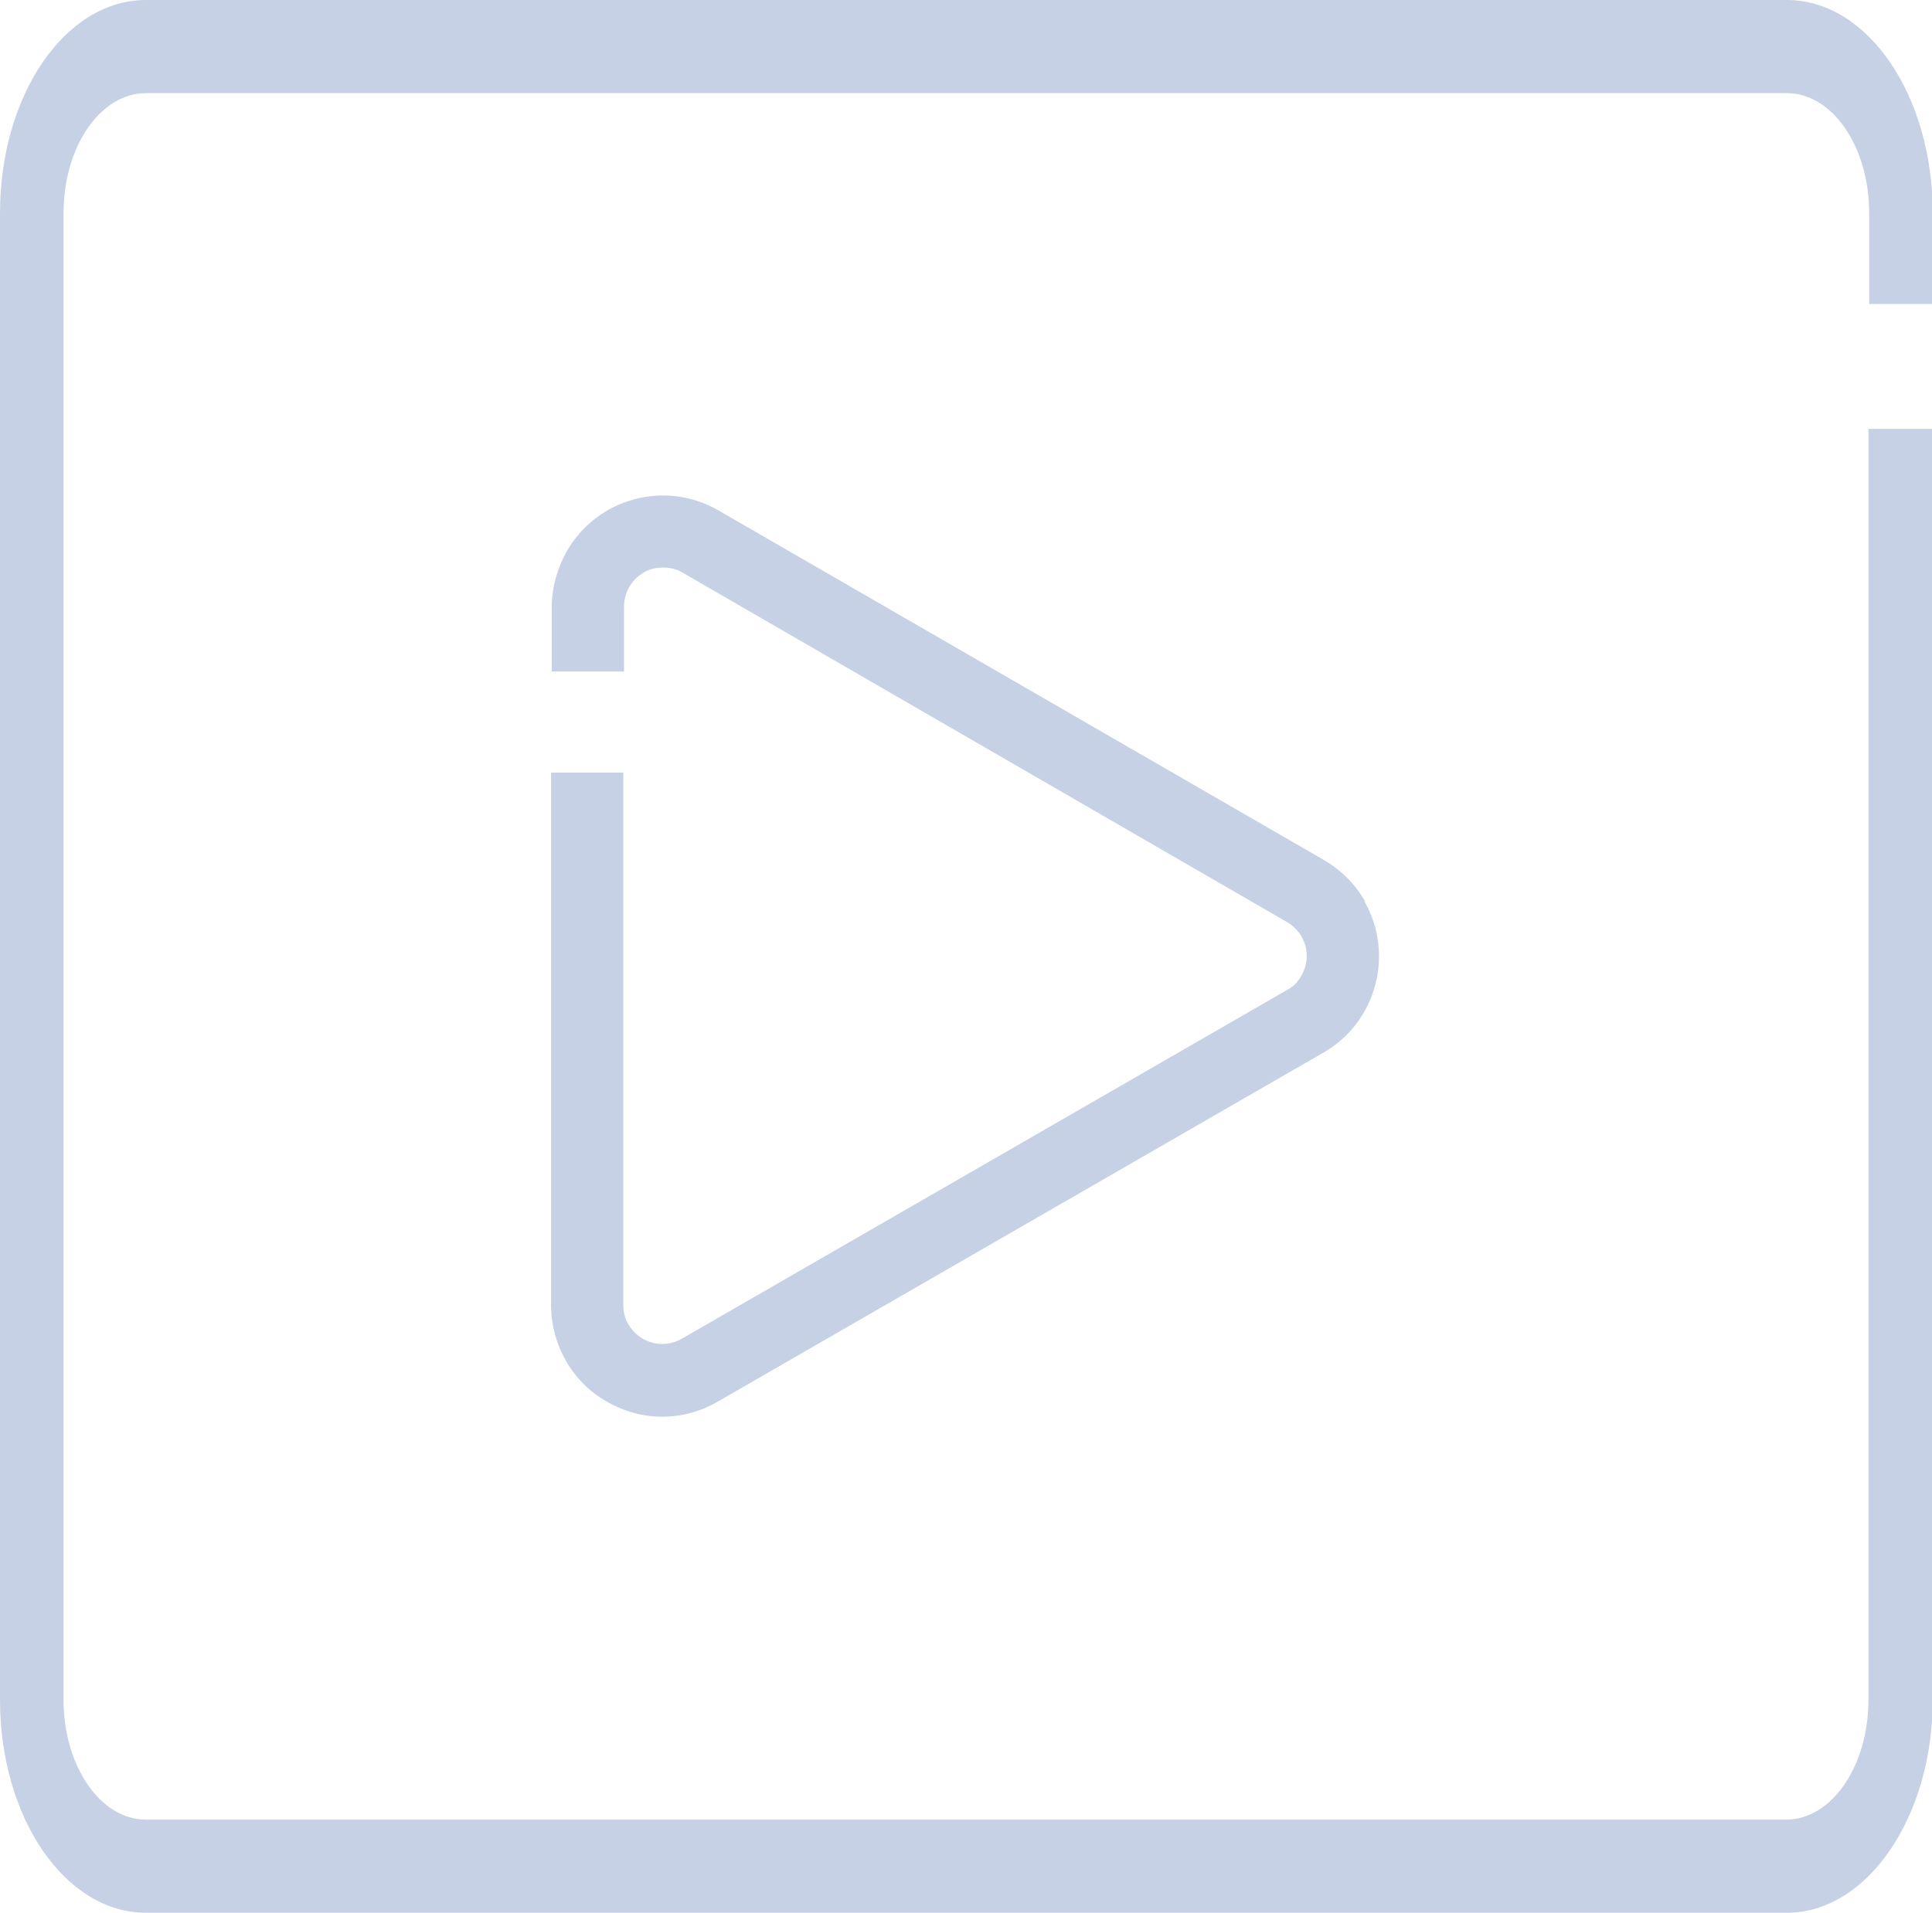 <?xml version="1.0" encoding="UTF-8"?>
<svg id="Ebene_2" xmlns="http://www.w3.org/2000/svg" viewBox="0 0 26.75 26.49">
  <defs>
    <style>
      .cls-1 {
        fill: #C7D1E5;
      }
    </style>
  </defs>
  <g id="Ebene_1-2" data-name="Ebene_1">
    <path class="cls-1" d="M25.87,5.94v17.6c0,.92-.51,1.66-1.14,1.66H2.02c-.63,0-1.14-.74-1.14-1.66V2.95c0-.92.51-1.66,1.14-1.66h22.72c.63,0,1.14.74,1.14,1.66v1.26h.88v-1.26c0-1.63-.9-2.95-2.02-2.95H2.02C.9,0,0,1.32,0,2.95v20.59c0,1.63.9,2.95,2.02,2.95h22.72c1.11,0,2.02-1.32,2.02-2.95V5.94h-.88Z"/>
    <path class="cls-1" d="M18.9,12.48c-.14-.24-.33-.43-.57-.57h0s-8.38-4.84-8.38-4.84c-.74-.43-1.68-.17-2.1.56-.13.23-.21.5-.21.77v.9h1v-.9c0-.19.1-.37.27-.47.08-.05.18-.07.27-.07.09,0,.19.02.27.07l8.37,4.84c.26.15.35.48.2.74-.05.09-.12.16-.2.2h0s-8.38,4.83-8.38,4.83c-.26.15-.59.06-.74-.2-.05-.08-.07-.18-.07-.27v-7.37h-1v7.37c0,.55.29,1.07.77,1.34.48.28,1.06.28,1.54,0l8.38-4.83c.74-.42.99-1.37.57-2.1Z"/>
  </g>
</svg>